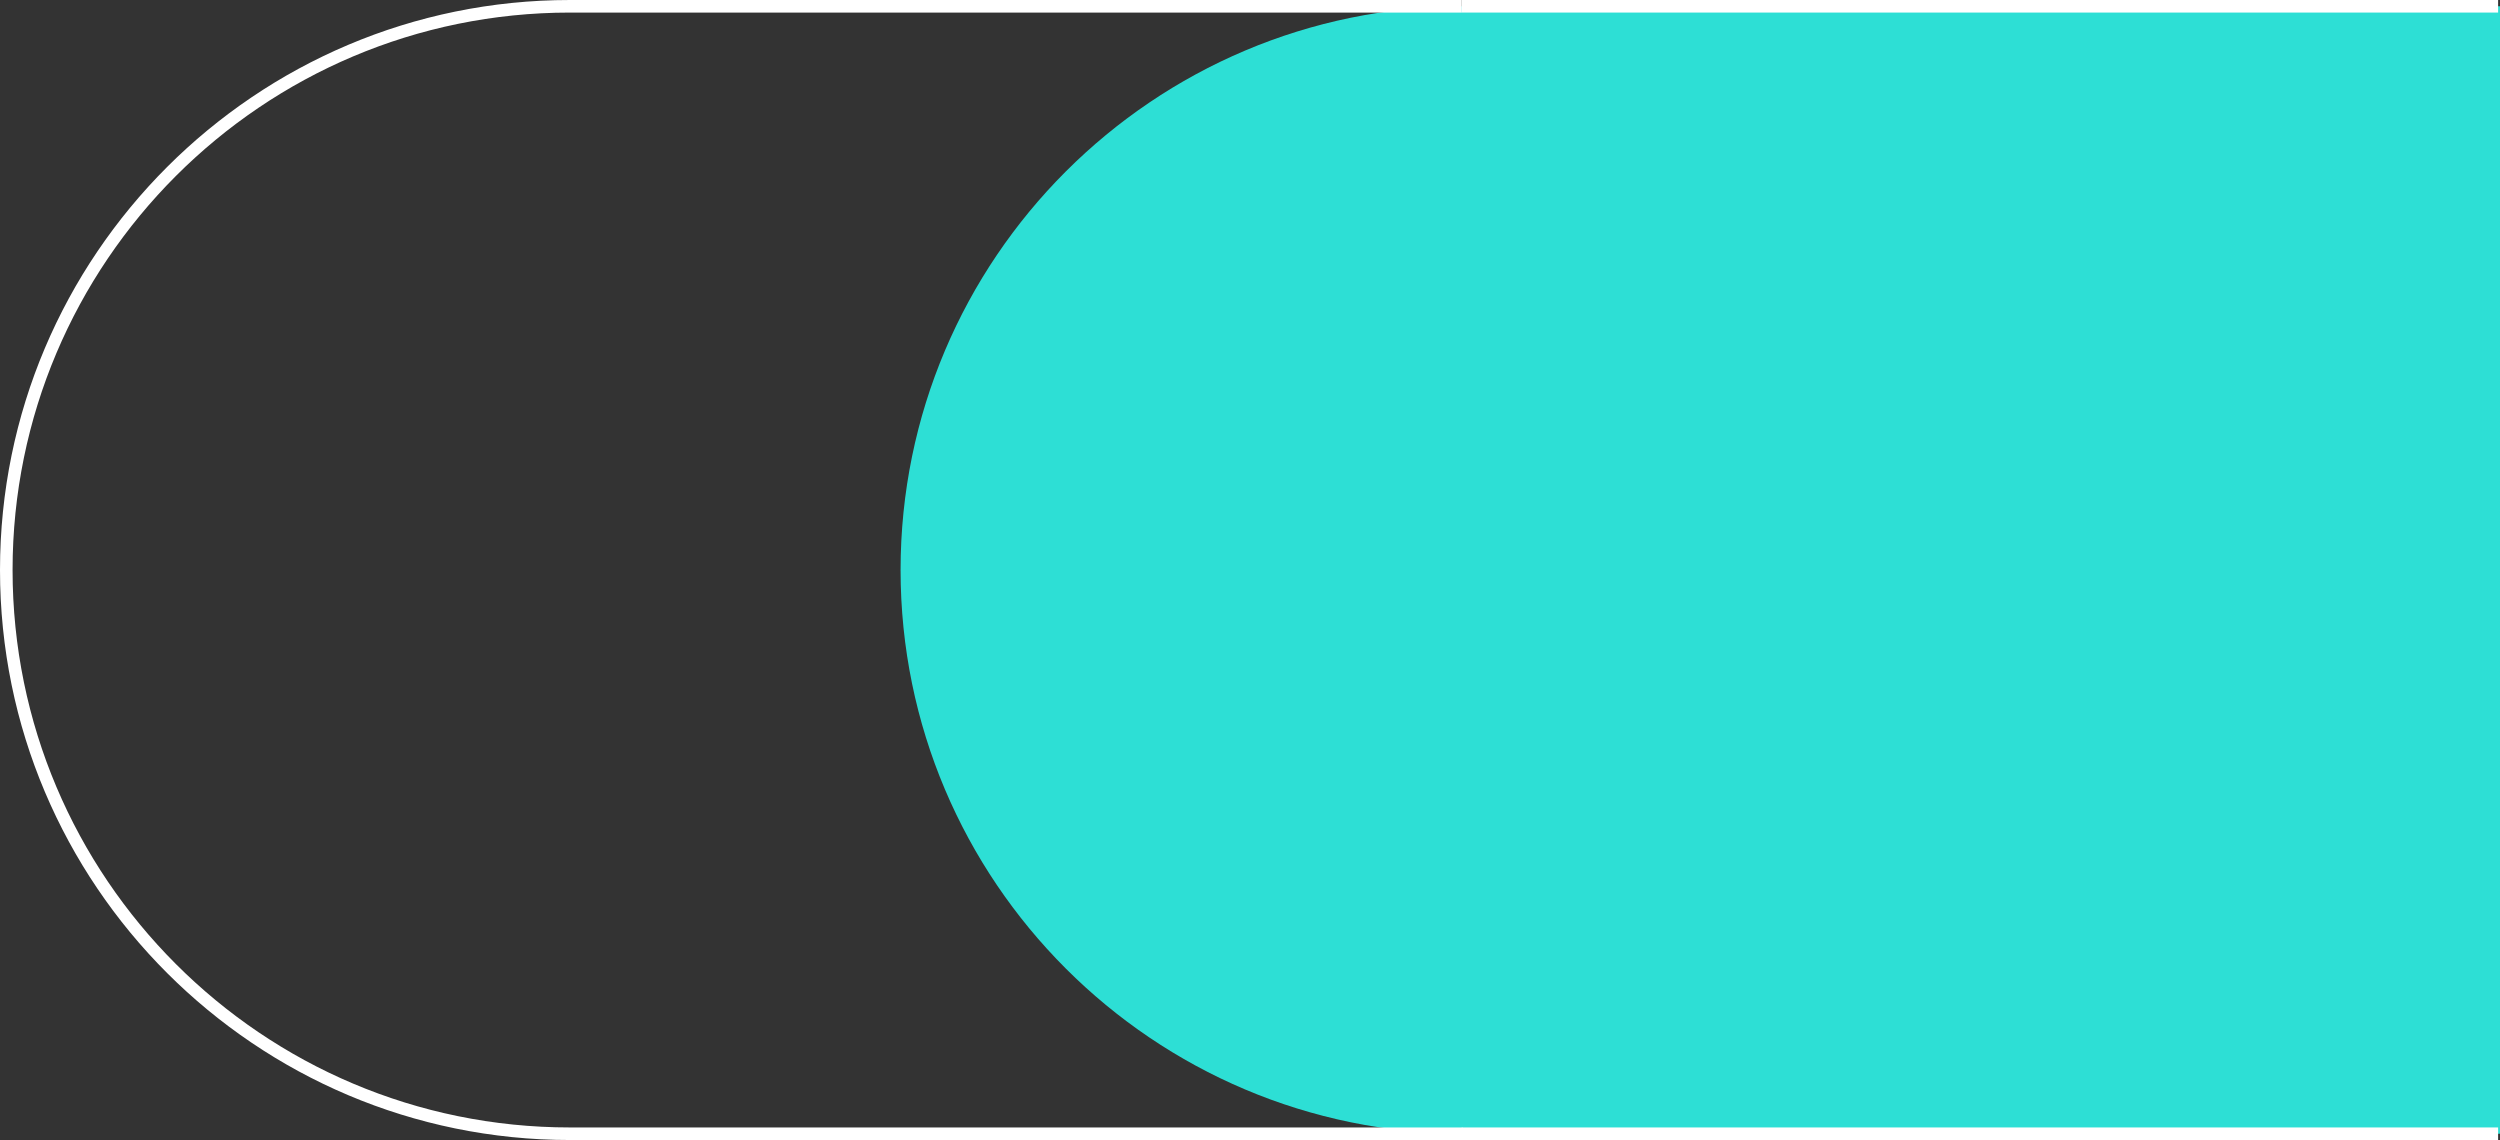 <?xml version="1.0" encoding="utf-8"?>
<!-- Generator: Adobe Illustrator 26.0.2, SVG Export Plug-In . SVG Version: 6.00 Build 0)  -->
<svg version="1.1" id="Calque_1" xmlns="http://www.w3.org/2000/svg" xmlns:xlink="http://www.w3.org/1999/xlink" x="0px" y="0px"
	 viewBox="0 0 397.8 181.4" style="enable-background:new 0 0 397.8 181.4;" xml:space="preserve">
<rect x="0" y="0" width="397.8" height="181.4" fill="#333333" stroke="none"/>
<style type="text/css">
	.st0{fill:#2DDFD5;}
	.st1{fill:none;stroke:#FFFFFF;stroke-width:2;stroke-miterlimit:10;}
	.st2{fill:none;}
</style>
<path class="st0" d="M233,1c-49.5,0-89.7,40.2-89.7,89.7s40.2,89.7,89.7,89.7h164.8V1H233z"/>
<path class="st1" d="M232.6,1H90.7C41.2,1,1,41.2,1,90.7l0,0c0,49.5,40.2,89.7,89.7,89.7l0,0h142"/>
<line class="st1" x1="232.6" y1="1" x2="397.5" y2="1"/>
<line class="st1" x1="397.5" y1="180.4" x2="232.6" y2="180.4"/>
<line class="st2" x1="397.8" y1="180.4" x2="397.8" y2="1"/>
</svg>

